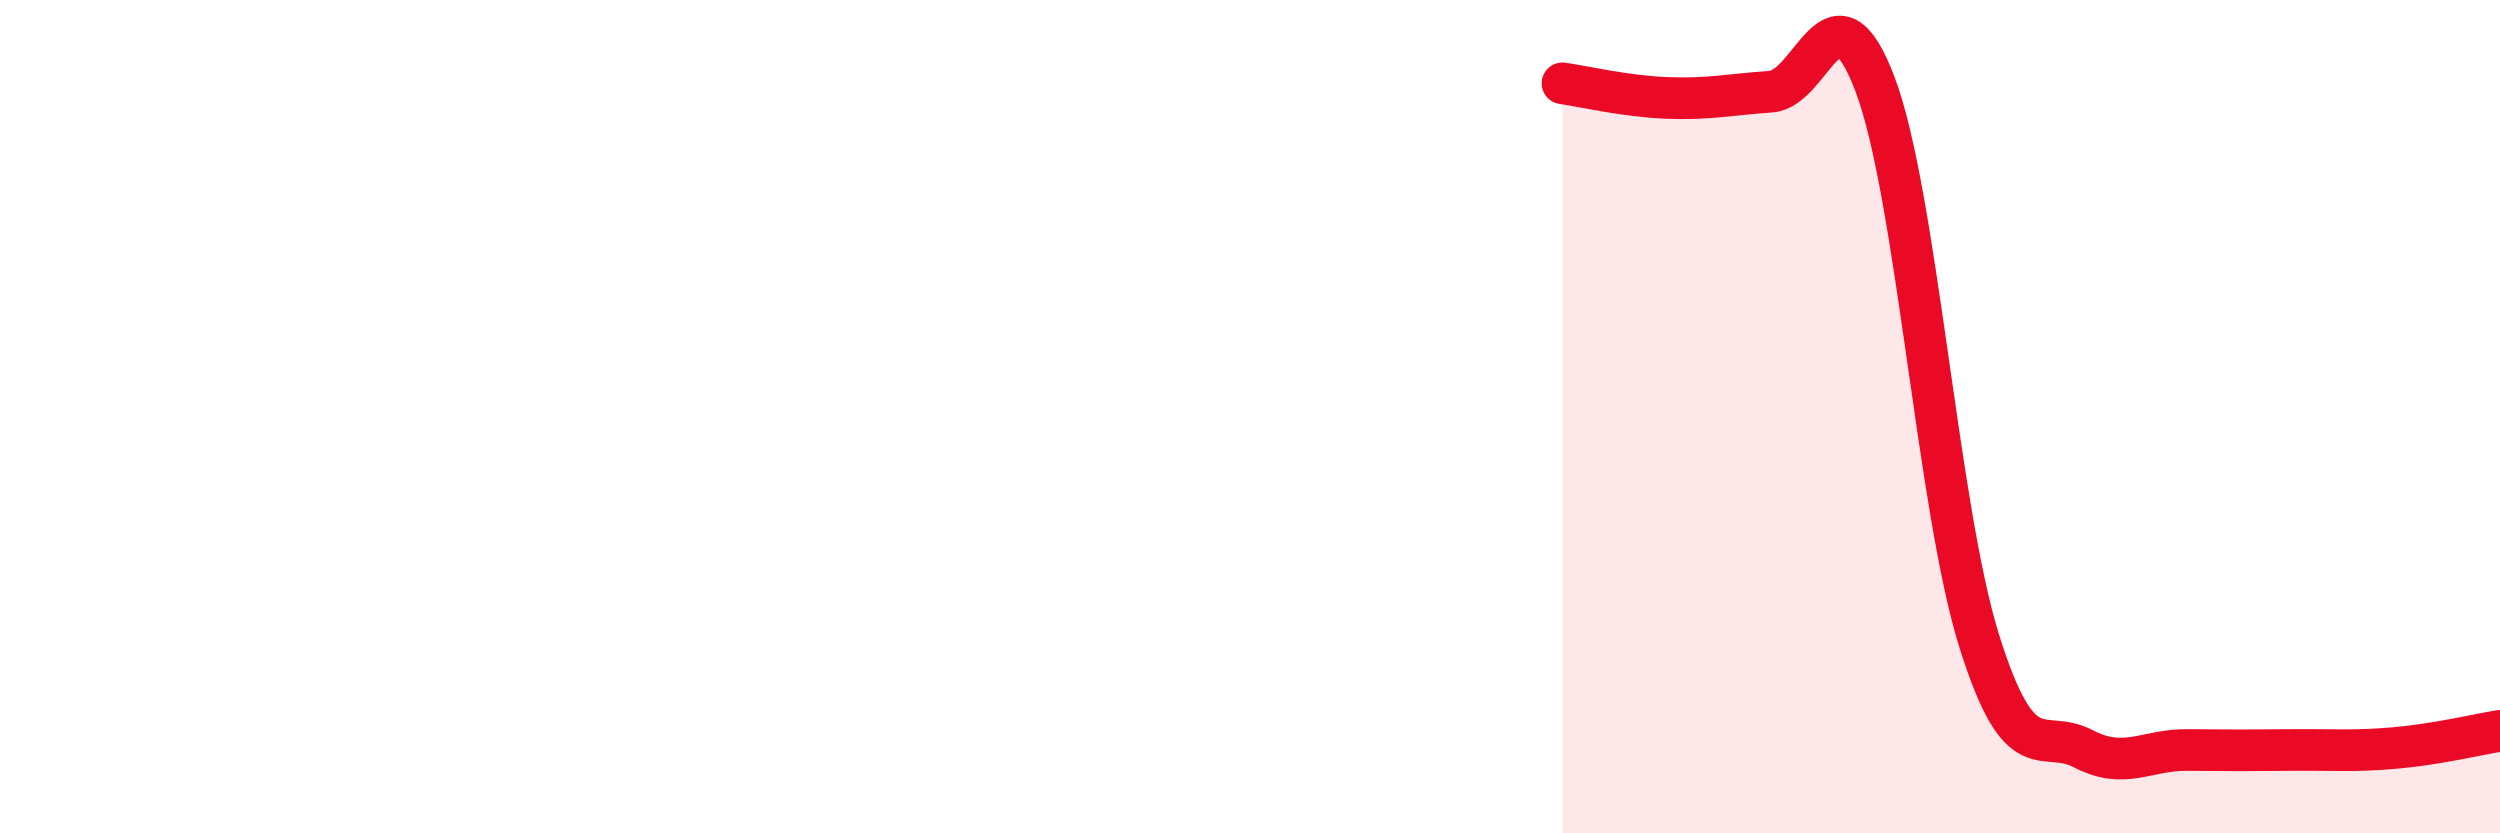 
    <svg width="60" height="20" viewBox="0 0 60 20" xmlns="http://www.w3.org/2000/svg">
      <path
        d="M 37.5,2 C 38,2.07 39,2.31 40,2.35 C 41,2.39 41.5,2.27 42.5,2.2 C 43.5,2.13 44,-0.62 45,2.02 C 46,4.66 46.5,12.19 47.5,15.38 C 48.5,18.57 49,17.45 50,17.97 C 51,18.49 51.5,17.99 52.5,18 C 53.5,18.01 54,18.01 55,18 C 56,17.99 56.5,18.04 57.5,17.95 C 58.5,17.86 59.5,17.62 60,17.54L60 20L37.5 20Z"
        fill="#EB0A25"
        opacity="0.1"
        stroke-linecap="round"
        stroke-linejoin="round"
      />
      <path
        d="M 37.5,2 C 38,2.07 39,2.31 40,2.35 C 41,2.39 41.5,2.27 42.5,2.2 C 43.5,2.13 44,-0.62 45,2.02 C 46,4.66 46.5,12.19 47.5,15.38 C 48.5,18.57 49,17.45 50,17.97 C 51,18.49 51.5,17.99 52.5,18 C 53.5,18.01 54,18.01 55,18 C 56,17.99 56.5,18.04 57.5,17.95 C 58.5,17.86 59.5,17.62 60,17.54"
        stroke="#EB0A25"
        stroke-width="1"
        fill="none"
        stroke-linecap="round"
        stroke-linejoin="round"
      />
    </svg>
  